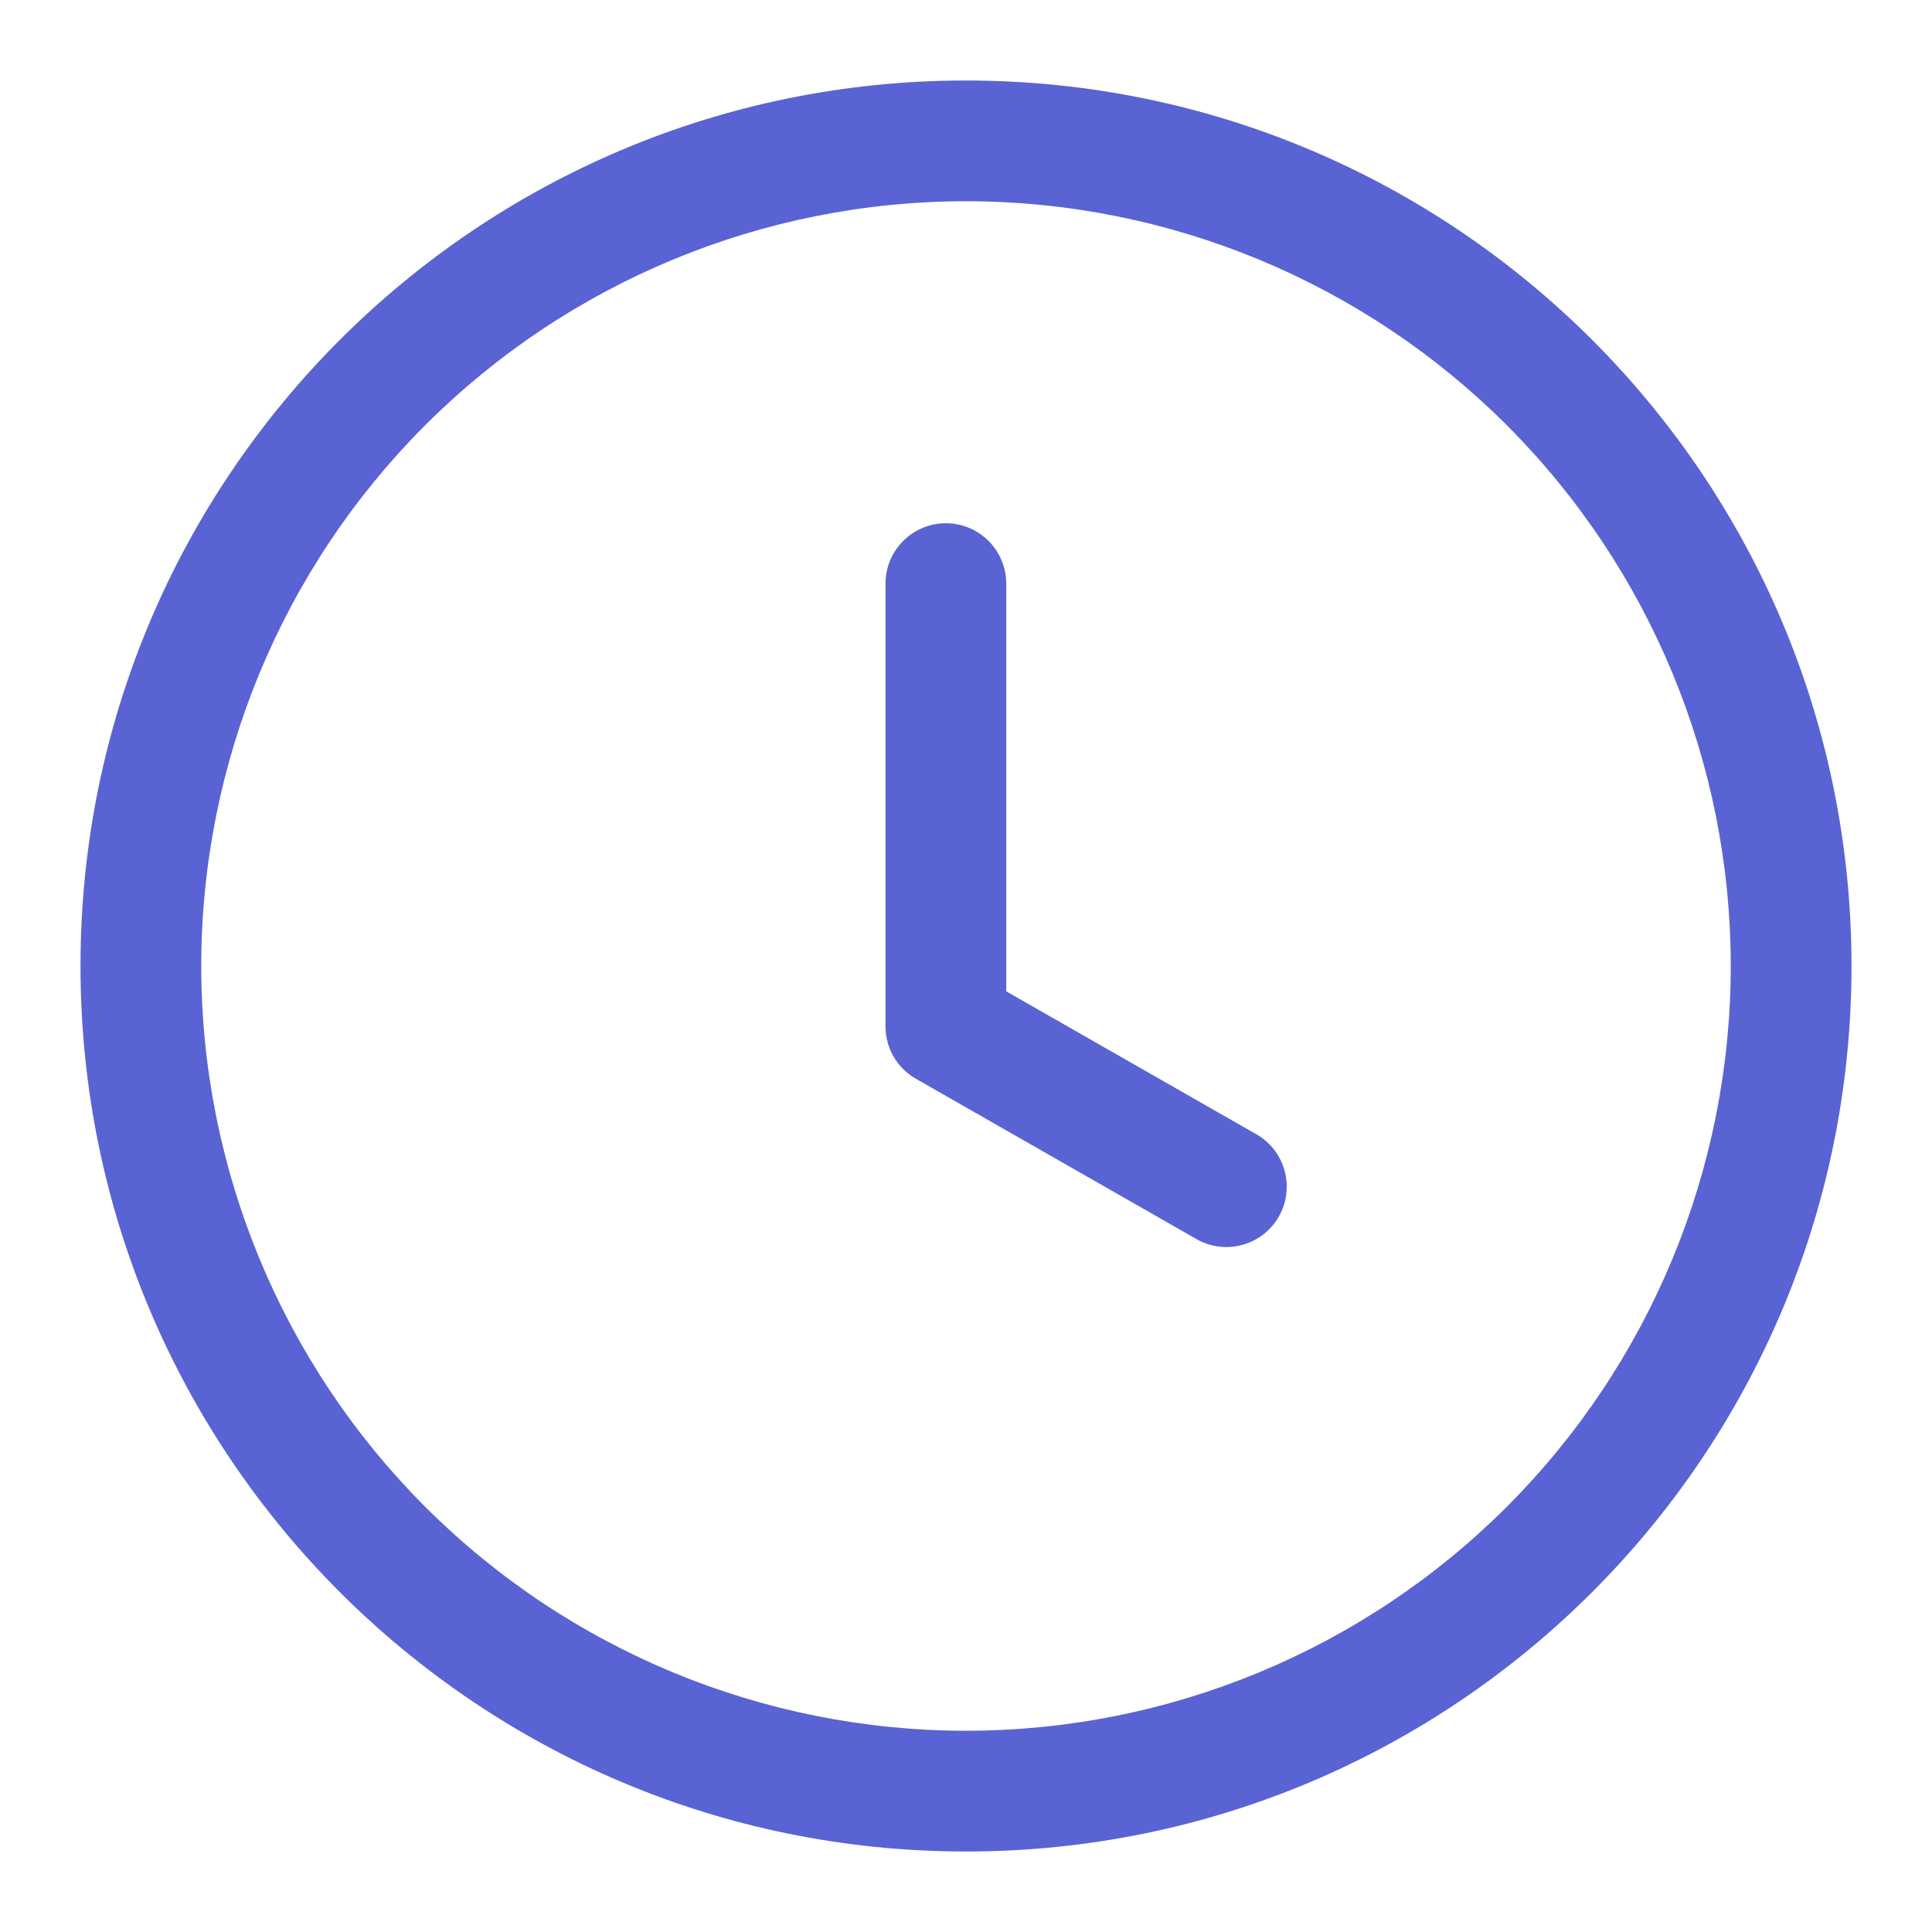 <svg width="24" height="24" viewBox="0 0 24 24" fill="none" xmlns="http://www.w3.org/2000/svg">
<path d="M12.5 7.25C12.5 7.051 12.421 6.86 12.28 6.72C12.14 6.579 11.949 6.5 11.75 6.5C11.551 6.5 11.36 6.579 11.22 6.72C11.079 6.86 11 7.051 11 7.25V12.75C11 13.02 11.144 13.268 11.378 13.401L14.878 15.401C15.05 15.494 15.252 15.516 15.441 15.462C15.629 15.409 15.789 15.283 15.886 15.113C15.983 14.943 16.01 14.742 15.96 14.552C15.911 14.363 15.79 14.2 15.622 14.099L12.5 12.315V7.25Z" fill="#5A63D3"/>
<path d="M12 1C18.075 1 23 5.925 23 12C23 18.075 18.075 23 12 23C5.925 23 1 18.075 1 12C1 5.925 5.925 1 12 1ZM2.5 12C2.5 14.52 3.501 16.936 5.282 18.718C7.064 20.499 9.48 21.5 12 21.5C14.52 21.5 16.936 20.499 18.718 18.718C20.499 16.936 21.5 14.52 21.5 12C21.5 9.48 20.499 7.064 18.718 5.282C16.936 3.501 14.52 2.5 12 2.5C9.48 2.5 7.064 3.501 5.282 5.282C3.501 7.064 2.5 9.48 2.5 12Z" fill="#5A63D3"/>
</svg>
